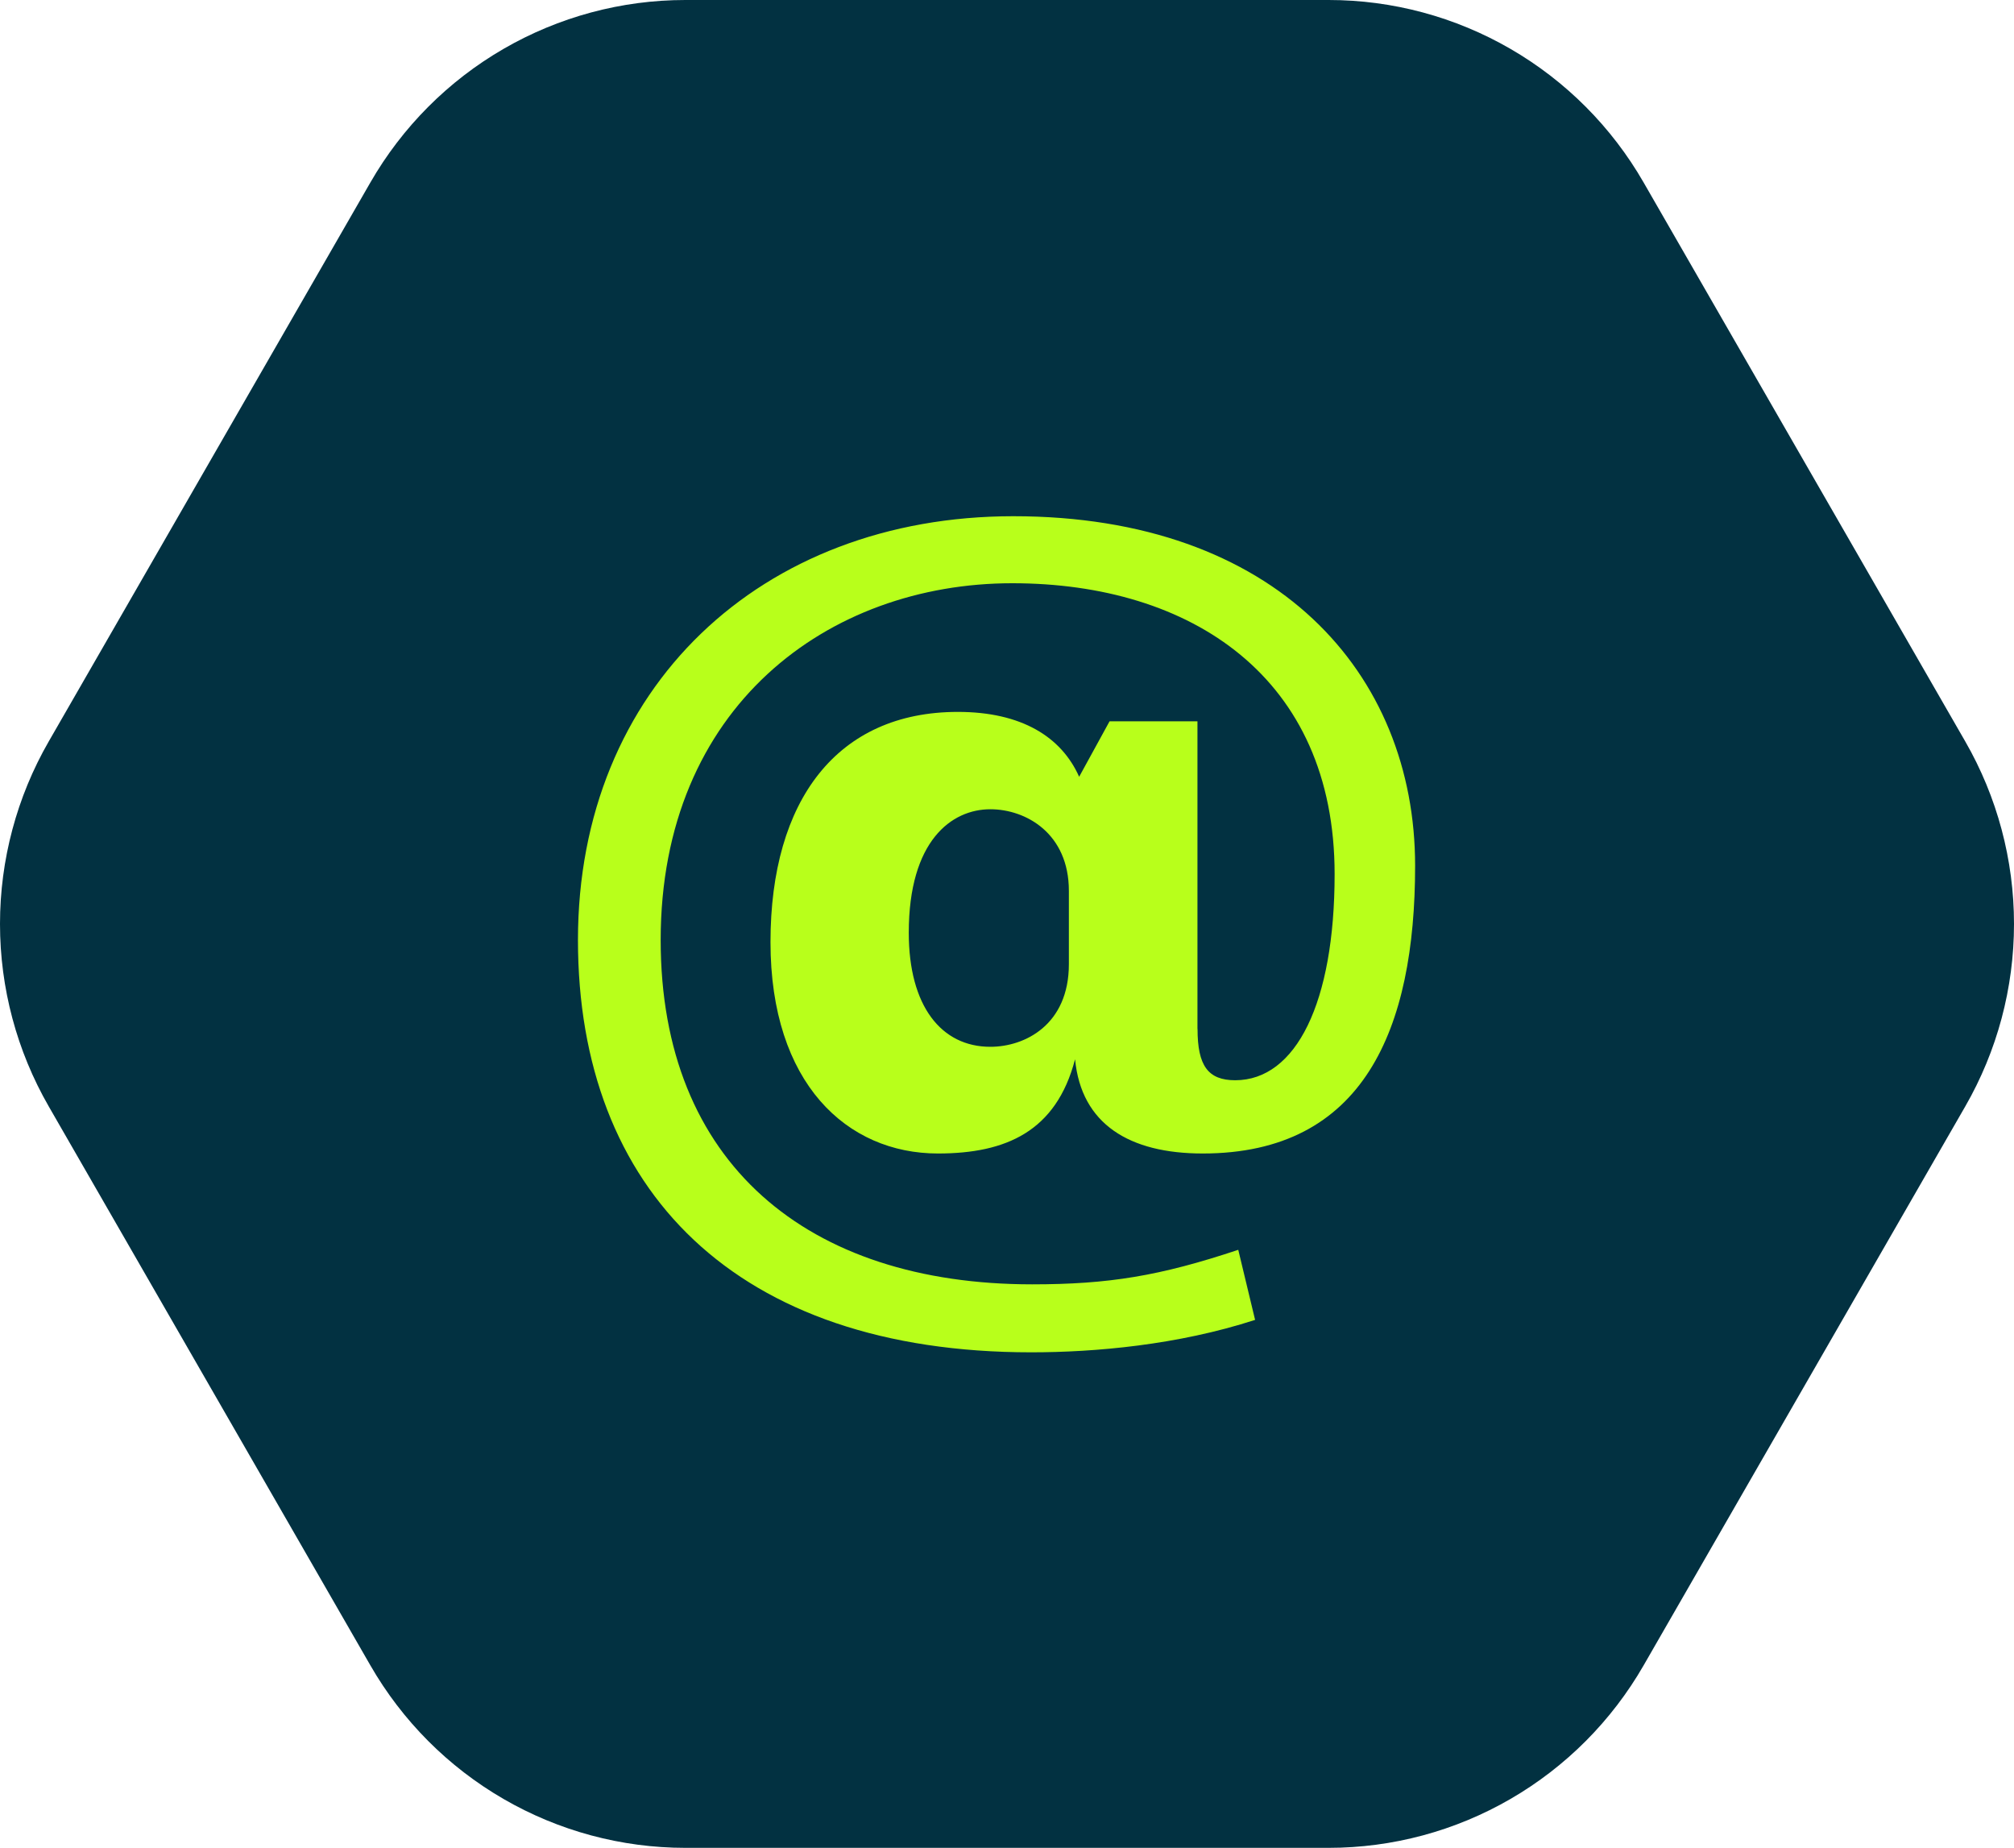 <?xml version="1.0" encoding="UTF-8"?> <svg xmlns="http://www.w3.org/2000/svg" width="97" height="89" viewBox="0 0 97 89" fill="none"><path d="M33.008 1.9367e-06L63.992 5.82352e-07C67.067 4.47946e-07 70.087 0.812 72.75 2.355C75.413 3.897 77.624 6.116 79.161 8.788L94.653 35.712C96.191 38.384 97 41.415 97 44.5C97 47.585 96.191 50.616 94.653 53.288L79.161 80.212C77.624 82.884 75.413 85.103 72.75 86.645C70.087 88.188 67.067 89 63.992 89L33.008 89C29.933 89 26.913 88.188 24.25 86.645C21.587 85.103 19.376 82.884 17.839 80.212L2.347 53.288C0.809 50.616 -1.94505e-06 47.585 -1.94516e-06 44.5C-1.94526e-06 41.415 0.809 38.384 2.347 35.712L17.839 8.788C19.376 6.116 21.587 3.897 24.25 2.355C26.913 0.812 29.933 2.07111e-06 33.008 1.9367e-06Z" fill="#023141"></path><g clip-path="url(#clip0_2263_31)"><path d="M57.677 49.561C57.677 51.325 58.179 52.029 59.491 52.029C62.417 52.029 64.279 48.301 64.279 42.102C64.279 32.627 57.374 28.091 48.754 28.091C39.886 28.091 31.82 34.038 31.82 45.277C31.82 56.013 38.876 61.859 49.712 61.859C53.391 61.859 55.86 61.456 59.638 60.196L60.449 63.571C56.719 64.782 52.733 65.133 49.661 65.133C35.448 65.133 27.836 57.321 27.836 45.275C27.836 33.129 36.658 24.863 48.804 24.863C61.455 24.863 68.156 32.423 68.156 41.697C68.156 49.559 65.688 55.557 57.927 55.557C54.397 55.557 52.08 54.146 51.778 51.019C50.871 54.496 48.452 55.557 45.173 55.557C40.789 55.557 37.109 52.178 37.109 45.376C37.109 38.522 40.337 34.288 46.133 34.288C49.208 34.288 51.123 35.498 51.975 37.413L53.439 34.742H57.673V49.561H57.677ZM51.48 42.909C51.48 40.139 49.411 38.977 47.698 38.977C45.833 38.977 43.769 40.487 43.769 44.925C43.769 48.453 45.331 50.418 47.698 50.418C49.361 50.418 51.48 49.36 51.48 46.437V42.909Z" fill="#B8FF1B"></path></g><defs><clipPath id="clip0_2263_31"><rect width="42" height="42" fill="white" transform="translate(27 24)"></rect></clipPath></defs></svg> 